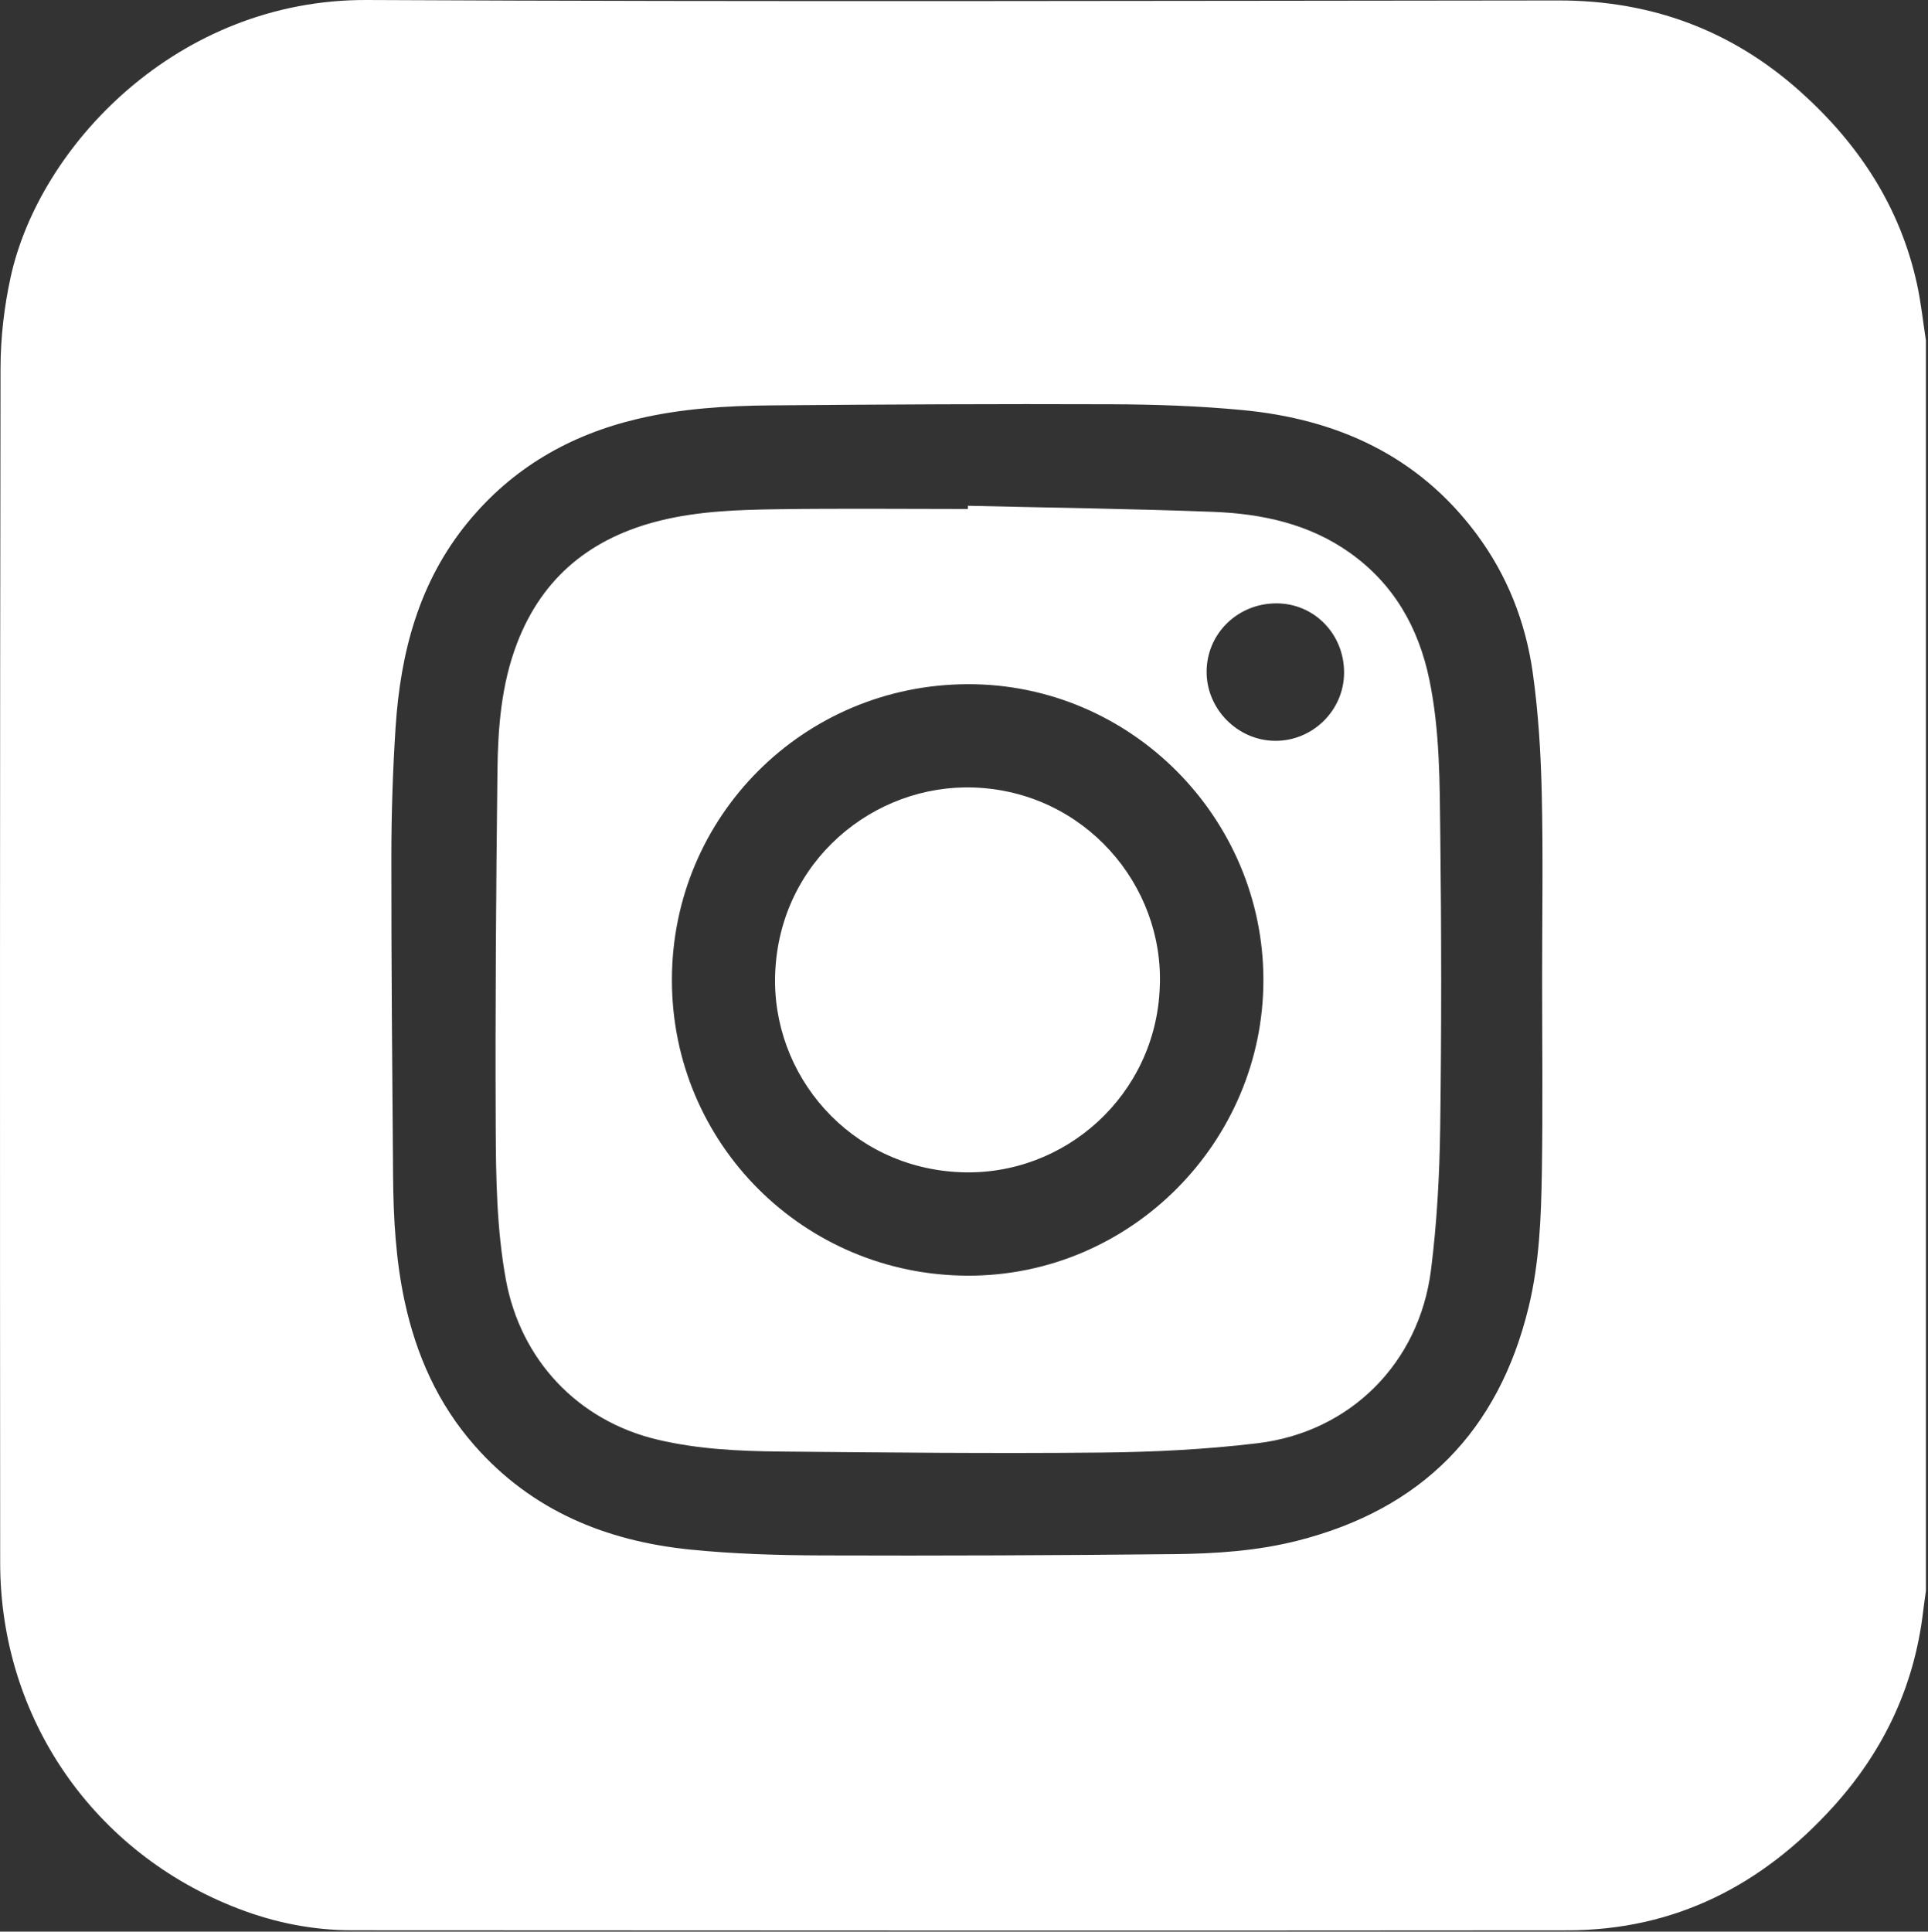 <?xml version="1.0" encoding="UTF-8" standalone="no"?>
<!DOCTYPE svg PUBLIC "-//W3C//DTD SVG 1.1//EN" "http://www.w3.org/Graphics/SVG/1.1/DTD/svg11.dtd">
<svg width="100%" height="100%" viewBox="0 0 549 550" version="1.1" xmlns="http://www.w3.org/2000/svg" xmlns:xlink="http://www.w3.org/1999/xlink" xml:space="preserve" xmlns:serif="http://www.serif.com/" style="fill-rule:evenodd;clip-rule:evenodd;stroke-linejoin:round;stroke-miterlimit:2;">
    <rect x="0" y="0" width="549" height="550" fill="#333333" stroke="none"/>
    <g transform="matrix(1,0,0,1,-27.346,-24.923)">
        <g id="Ebene-1" serif:id="Ebene 1">
            <g transform="matrix(1,0,0,1,466.468,295.955)">
                <path d="M0,7.394C0,-10.149 0.303,-27.699 -0.108,-45.232C-0.376,-56.687 -1.075,-68.204 -2.674,-79.538C-4.7,-93.905 -9.942,-107.266 -18.708,-119.022C-35.335,-141.32 -58.406,-151.727 -85.374,-154.279C-97.754,-155.451 -110.241,-155.883 -122.683,-155.93C-154.983,-156.053 -187.284,-155.884 -219.584,-155.607C-232.312,-155.498 -245.013,-154.72 -257.499,-151.776C-276.847,-147.212 -293.189,-137.797 -305.879,-122.349C-319.853,-105.34 -325.105,-85.186 -326.489,-63.798C-327.281,-51.564 -327.676,-39.283 -327.683,-27.023C-327.702,3.266 -327.439,33.556 -327.195,63.845C-327.098,75.823 -326.427,87.774 -323.891,99.532C-320.588,114.842 -314.404,128.738 -303.944,140.616C-287.651,159.118 -266.522,167.745 -242.645,170.17C-230.184,171.435 -217.591,171.802 -205.054,171.845C-171.605,171.959 -138.152,171.825 -104.704,171.473C-92.945,171.349 -81.163,170.569 -69.667,167.655C-34.359,158.704 -12.428,136.524 -3.836,101.119C-0.763,88.454 -0.279,75.52 -0.074,62.61C0.218,44.209 0,25.8 0,7.394M109.285,-174.088L109.285,181.951C109.016,183.931 108.716,185.908 108.481,187.892C105.964,209.128 97.247,227.52 82.964,243.324C62.692,265.754 37.795,278.563 7.205,278.59C-108.196,278.691 -223.597,278.637 -338.999,278.573C-350.106,278.567 -360.906,276.393 -371.278,272.409C-412.5,256.573 -439.045,218.163 -439.073,173.942C-439.144,60.553 -439.159,-52.836 -438.972,-166.224C-438.958,-174.866 -437.94,-183.671 -436.095,-192.118C-427.961,-229.365 -388.686,-271.297 -334.615,-271.031C-221.516,-270.474 -108.413,-270.809 4.688,-270.903C31.067,-270.925 54.062,-262.433 73.667,-244.824C90.2,-229.973 101.921,-212.143 106.731,-190.211C107.894,-184.905 108.45,-179.466 109.285,-174.088" style="fill:rgb(255,255,255);fill-rule:nonzero;"/>
            </g>
            <g transform="matrix(1,0,0,1,410.075,391.268)">
                <path d="M0,-174.793C0.035,-185.776 -8.454,-194.511 -19.2,-194.548C-30.257,-194.587 -39.094,-185.983 -39.146,-175.128C-39.197,-164.473 -30.338,-155.499 -19.677,-155.407C-8.938,-155.314 -0.034,-164.086 0,-174.793M-191.402,-87.321C-191.411,-40.726 -153.826,-3.263 -107.211,-3.122C-60.74,-2.981 -22.967,-41.212 -22.974,-87.331C-22.981,-133.438 -60.709,-171.688 -107.217,-171.534C-153.87,-171.38 -191.392,-133.945 -191.402,-87.321M-107.121,-222.336C-83.842,-221.791 -60.554,-221.491 -37.288,-220.609C-23.387,-220.082 -9.906,-217.188 1.718,-208.898C14.169,-200.019 21.214,-187.646 24.287,-172.798C27.281,-158.333 27.218,-143.638 27.392,-129.013C27.723,-101.124 27.76,-73.224 27.37,-45.337C27.181,-31.763 26.45,-18.118 24.737,-4.661C21.374,21.774 1.749,41.409 -24.651,44.588C-39.349,46.358 -54.238,47.099 -69.051,47.244C-99.526,47.543 -130.009,47.24 -160.486,46.954C-172.25,46.843 -184.006,46.294 -195.566,43.55C-218.189,38.178 -234.528,20.84 -238.697,-2.094C-241.316,-16.505 -241.51,-31.071 -241.575,-45.594C-241.726,-79.329 -241.473,-113.068 -241.084,-146.801C-240.942,-159.134 -239.997,-171.444 -235.498,-183.188C-228.173,-202.306 -214.055,-213.403 -194.539,-218.168C-183.68,-220.819 -172.551,-221.189 -161.469,-221.349C-143.36,-221.611 -125.244,-221.42 -107.13,-221.42C-107.127,-221.726 -107.124,-222.031 -107.121,-222.336" style="fill:rgb(255,255,255);fill-rule:nonzero;"/>
            </g>
            <g transform="matrix(0.037,-0.999,-0.999,-0.037,306.939,249.434)">
                <path d="M-54.691,-52.729C-85.328,-52.737 -109.558,-27.79 -109.439,2.056C-109.313,33.654 -83.768,56.987 -54.691,56.891C-22.67,56.785 0.191,30.735 0.199,2.199C0.208,-29.09 -25.422,-52.956 -54.691,-52.729" style="fill:rgb(255,255,255);fill-rule:nonzero;"/>
            </g>
        </g>
    </g>
</svg>
